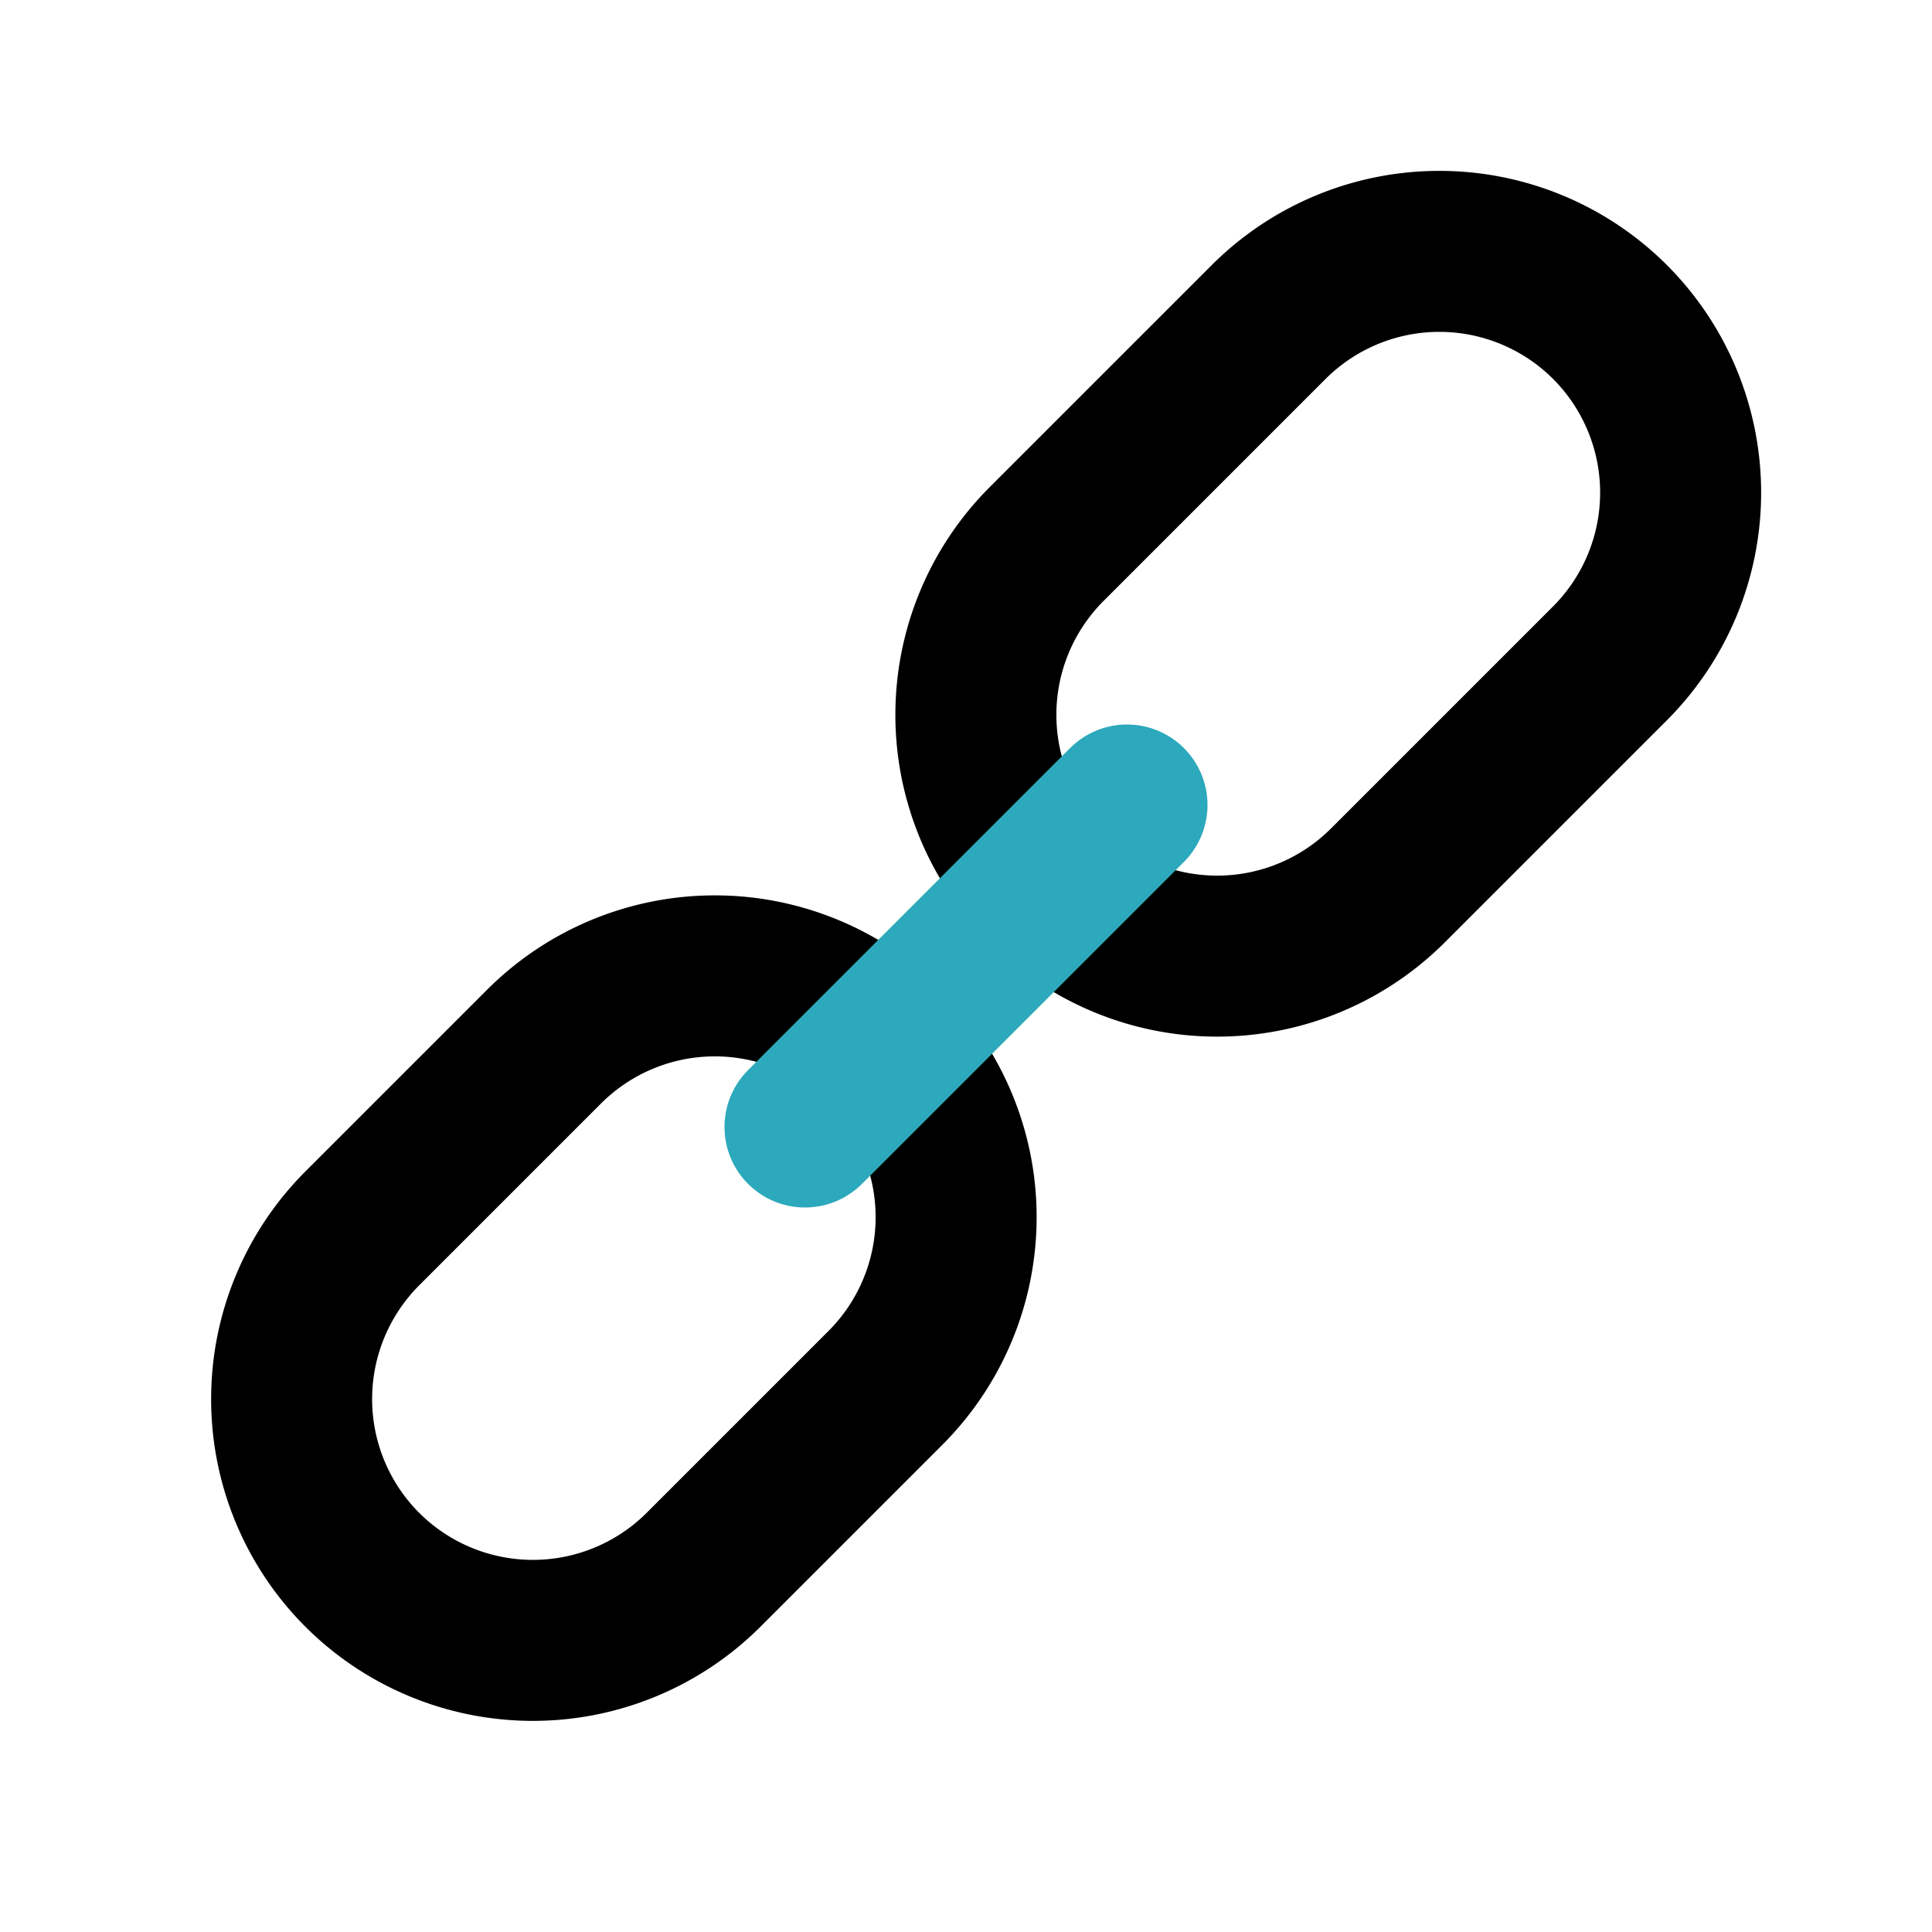 <?xml version="1.0" encoding="utf-8"?><!-- Скачано с сайта svg4.ru / Downloaded from svg4.ru -->
<svg fill="#000000" width="800px" height="800px" viewBox="0 0 24 24" id="link" data-name="Line Color" xmlns="http://www.w3.org/2000/svg" class="icon line-color"><path id="primary" d="M4.5,19.5h0a3,3,0,0,1,0-4.24L6.76,13A3,3,0,0,1,11,13h0a3,3,0,0,1,0,4.24L8.74,19.5A3,3,0,0,1,4.5,19.5ZM17.24,11,20,8.24A3,3,0,0,0,20,4h0a3,3,0,0,0-4.24,0L13,6.76A3,3,0,0,0,13,11h0A3,3,0,0,0,17.24,11Z" style="fill: none; stroke: rgb(0, 0, 0); stroke-linecap: round; stroke-linejoin: round; stroke-width: 2;"></path><line id="secondary" x1="10" y1="14" x2="14" y2="10" style="fill: none; stroke: rgb(44, 169, 188); stroke-linecap: round; stroke-linejoin: round; stroke-width: 2;"></line></svg>